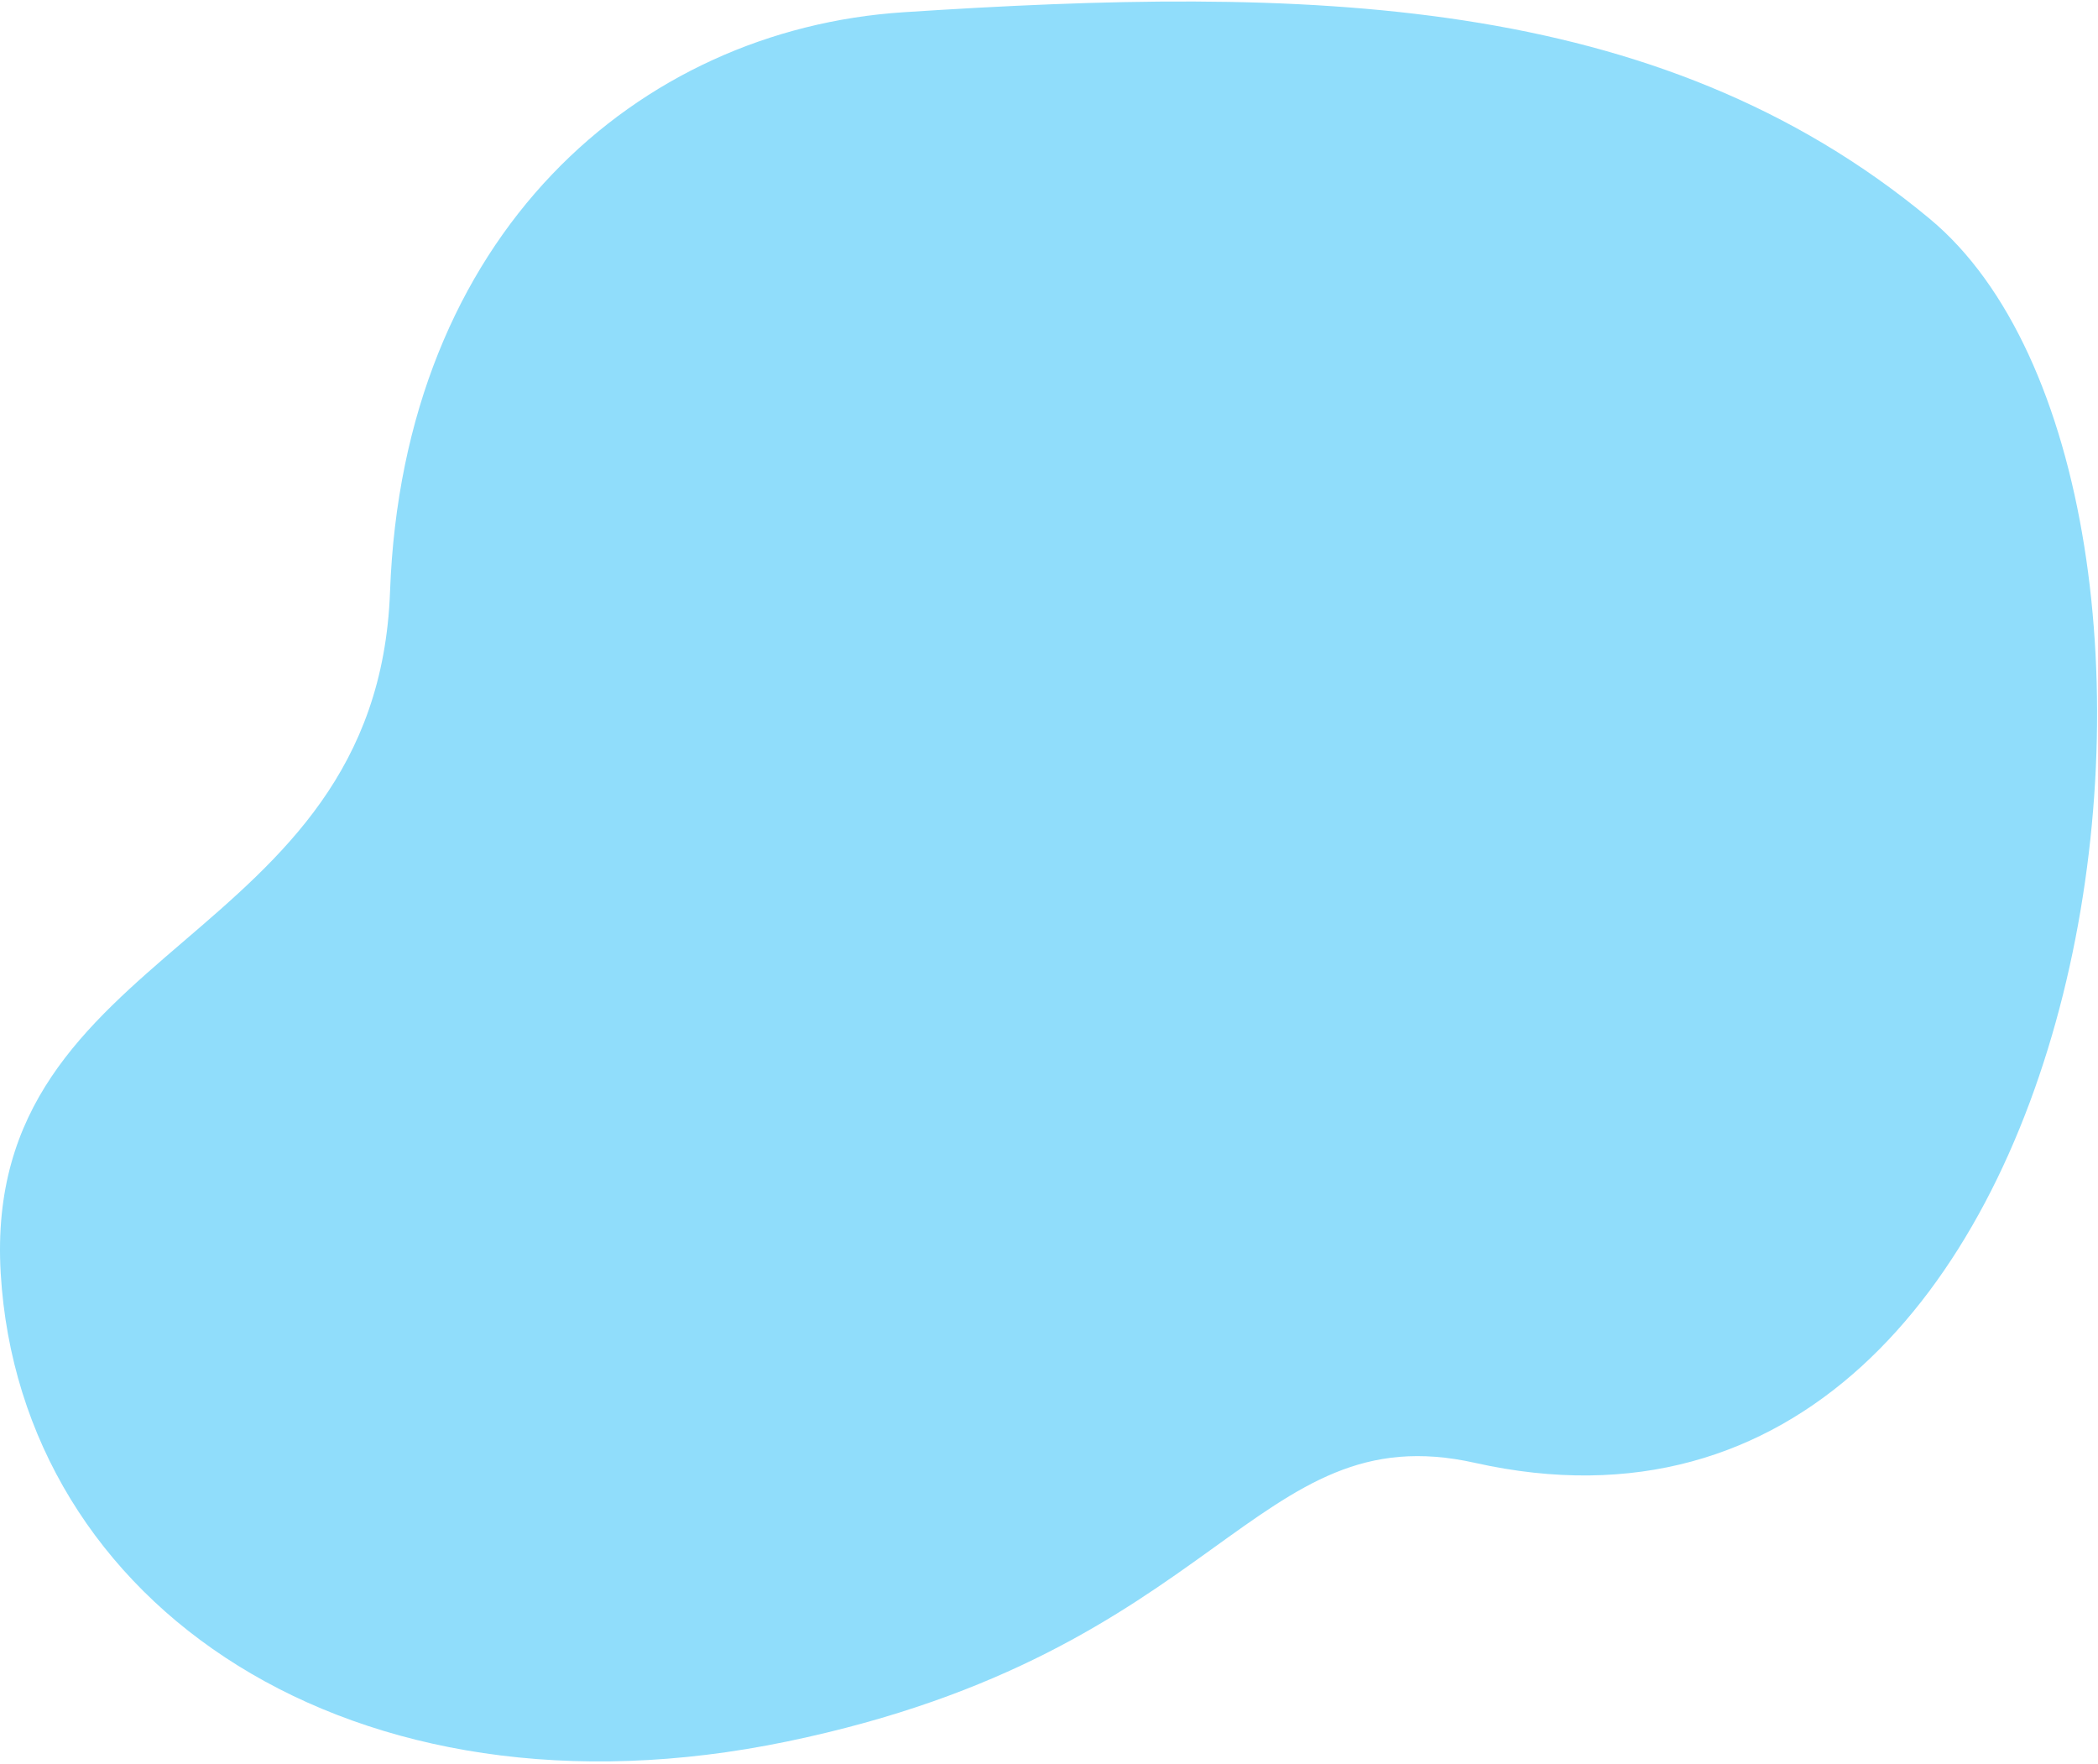 <?xml version="1.0" encoding="UTF-8"?> <svg xmlns="http://www.w3.org/2000/svg" width="748" height="629" viewBox="0 0 748 629" fill="none"> <path d="M322.115 4.364C464.863 -4.965 590.5 -3 688 78.006C802.5 173.135 754.243 572.66 525.882 521.553C446.697 503.831 435.769 588.71 280.659 620.888C125.55 653.067 7.238 572.387 0.251 453.932C-6.736 335.478 134.4 338.276 139.058 210.96C143.716 83.644 227.283 10.561 322.115 4.364Z" fill="#90DDFB"></path> </svg> 